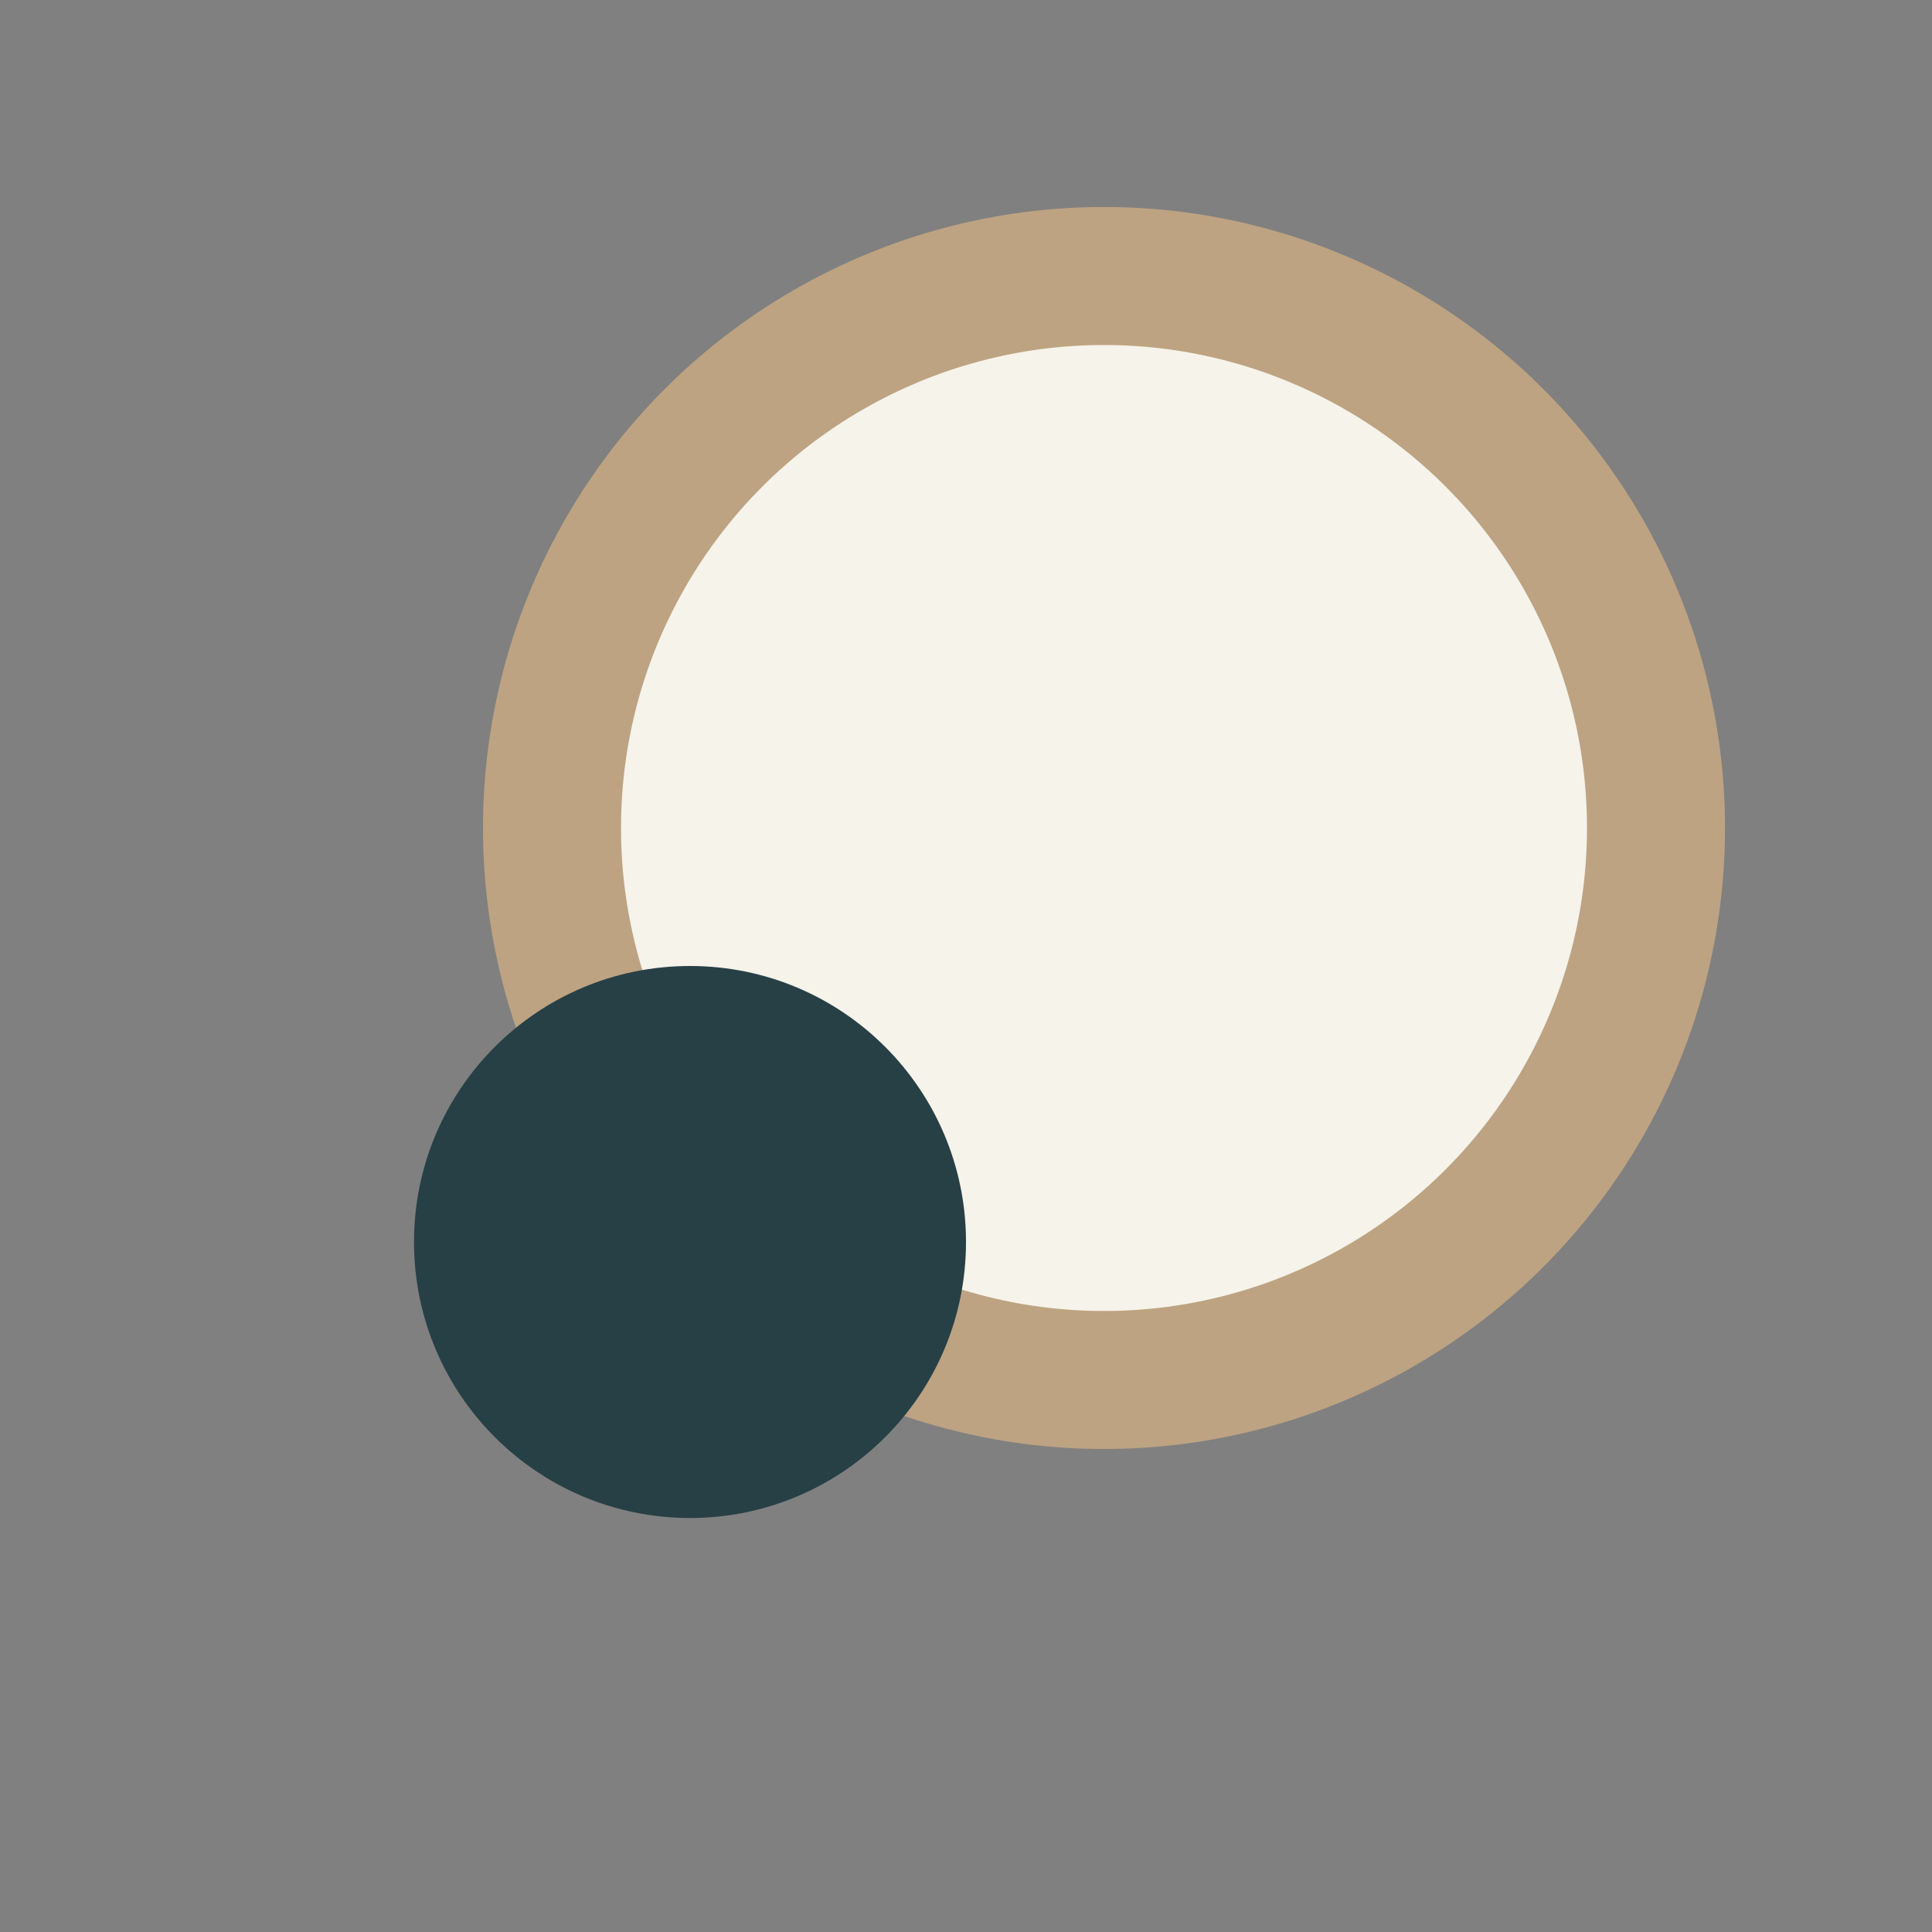 <?xml version="1.0" encoding="UTF-8"?>
<svg xmlns="http://www.w3.org/2000/svg" width="28" height="28" viewBox="0 0 28 28"><rect x="0" y="0" width="28" height="28" fill="#808080" stroke="none"/><circle cx="16" cy="12" r="8" fill="#F5F3EA" stroke="#BDA382" stroke-width="2"/><circle cx="10" cy="18" r="4" fill="#274046"/></svg>